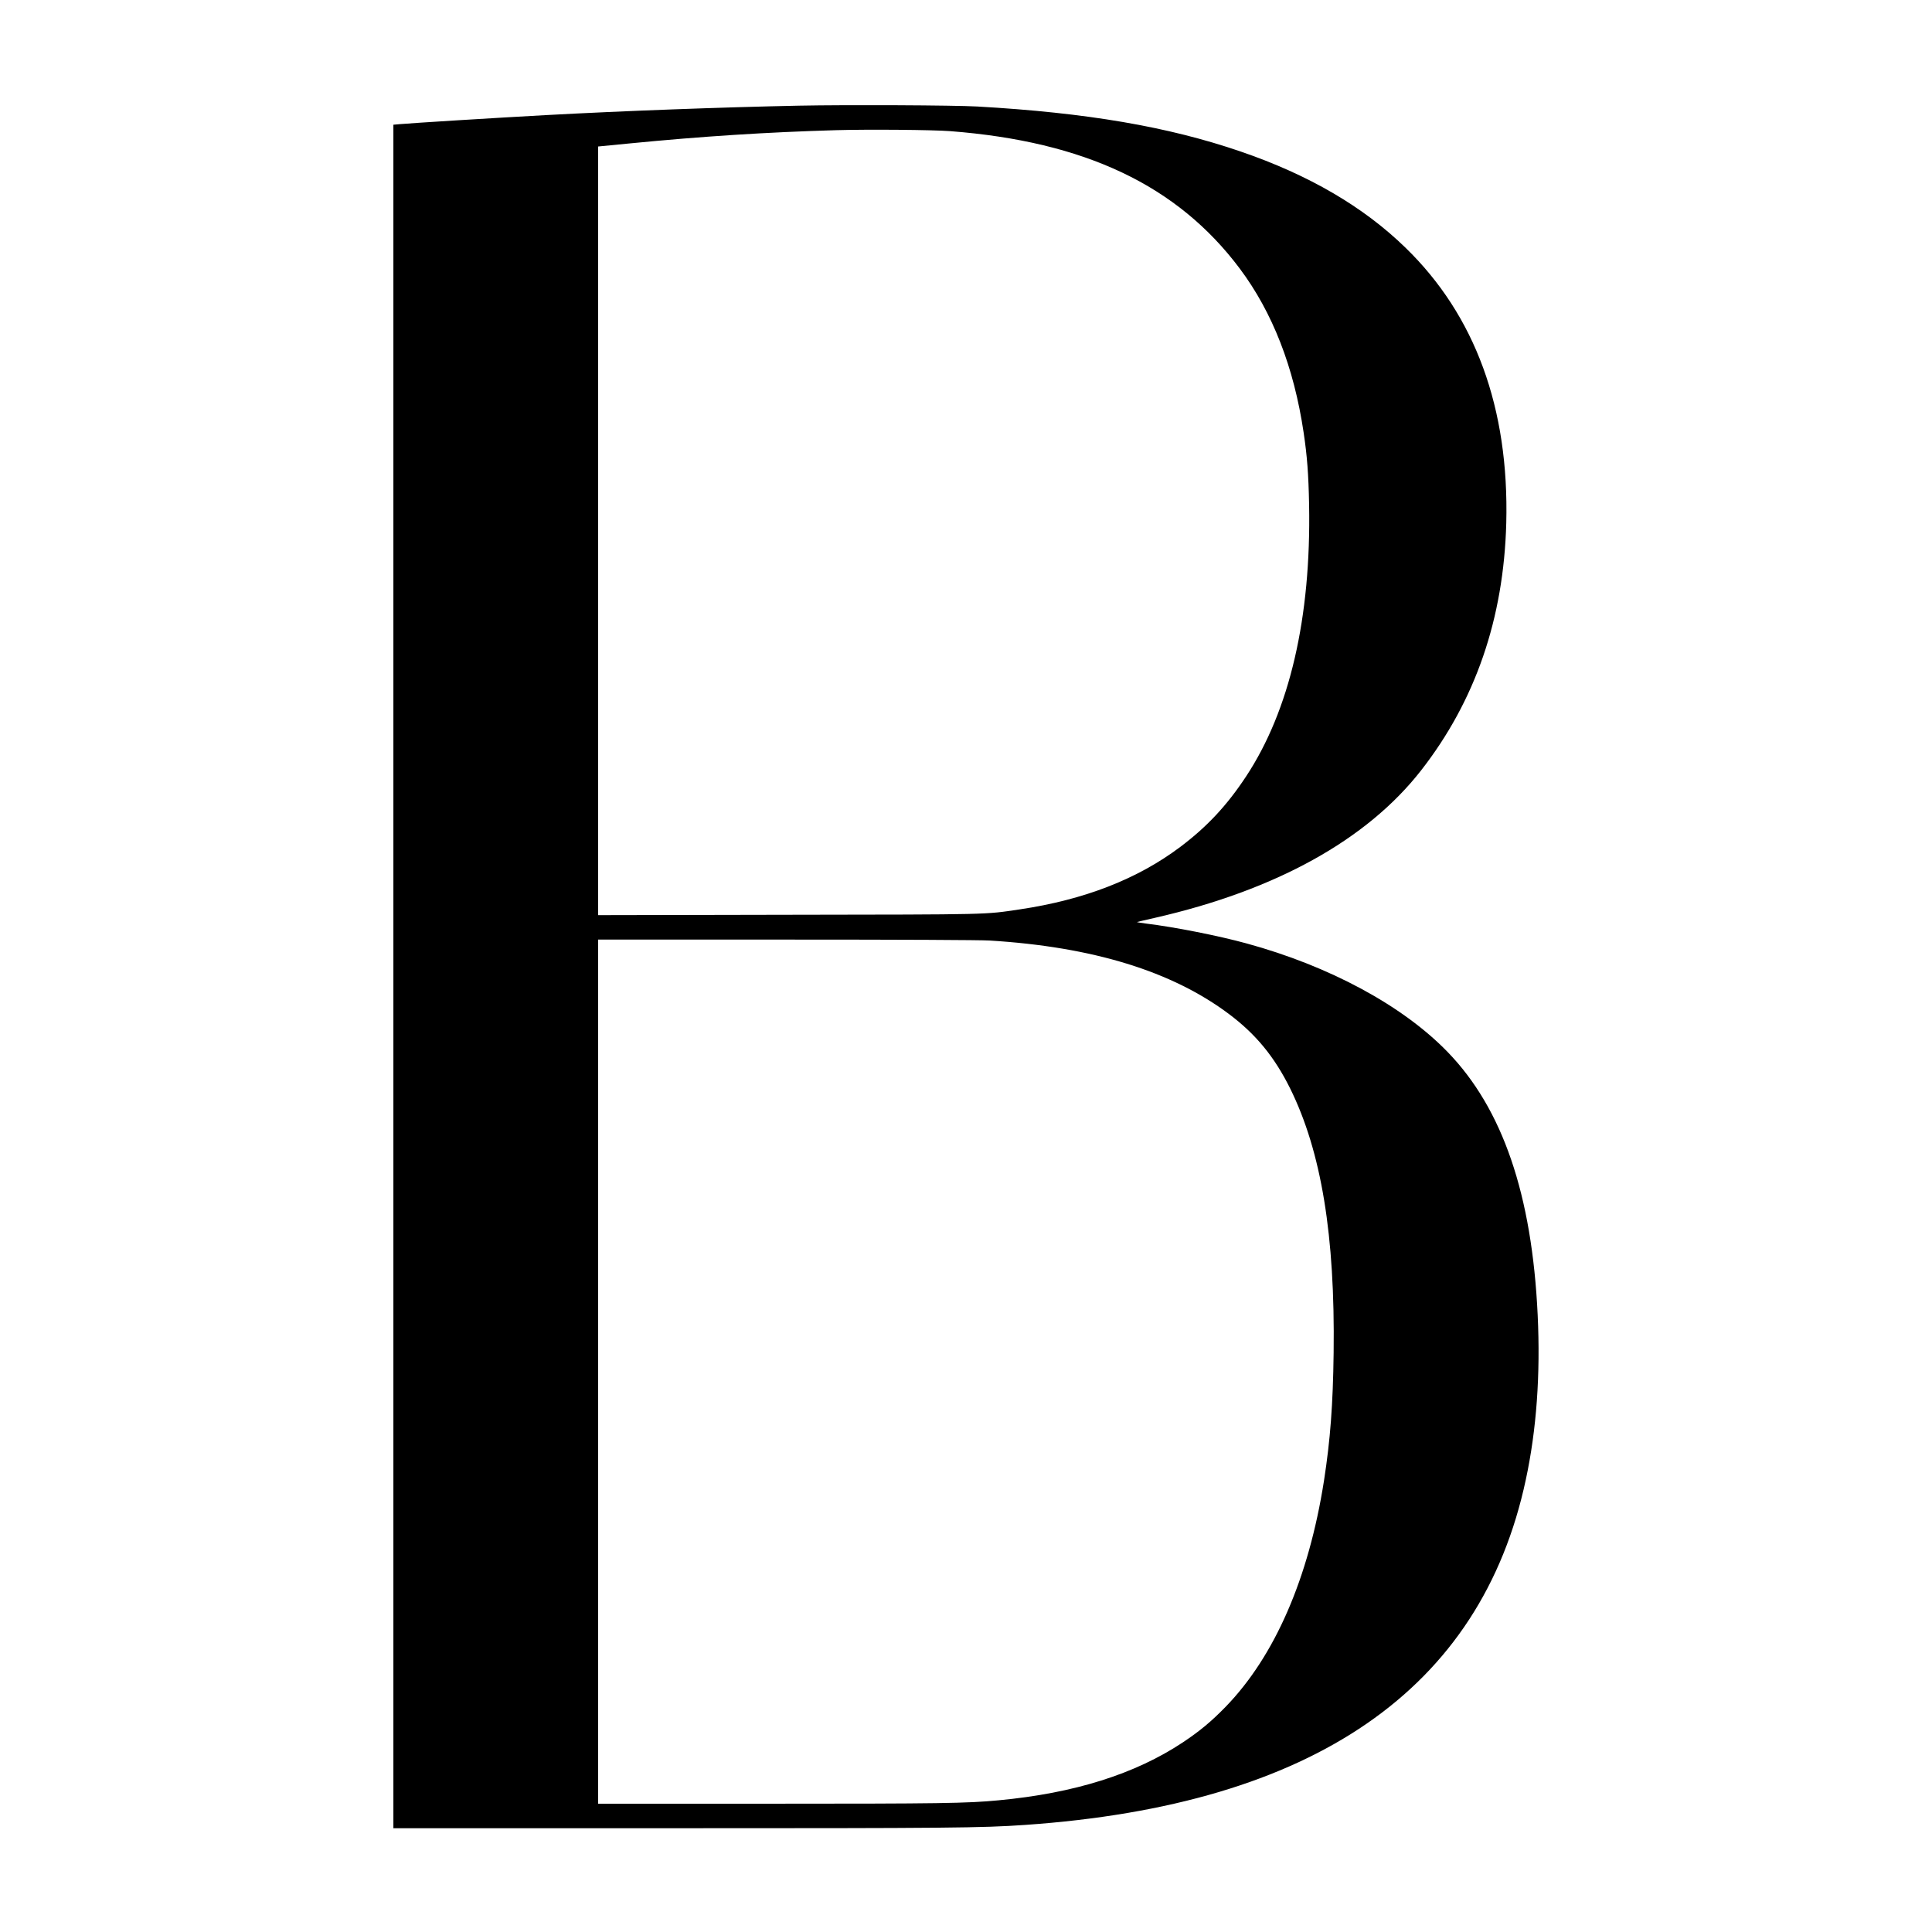 <?xml version="1.0" standalone="no"?>
<!DOCTYPE svg PUBLIC "-//W3C//DTD SVG 20010904//EN"
 "http://www.w3.org/TR/2001/REC-SVG-20010904/DTD/svg10.dtd">
<svg version="1.0" xmlns="http://www.w3.org/2000/svg"
 width="2048pt" height="2048pt" viewBox="0 0 2048 2048"
 preserveAspectRatio="xMidYMid meet">
<g transform="translate(0,2048) scale(0.1,-0.1)"
fill="#000000" stroke="none">
<path d="M8470 19360 c-821 -17 -1851 -55 -2680 -100 -549 -30 -1418 -84
-1552 -96 l-68 -6 0 -9029 0 -9029 2958 0 c2935 0 3276 3 3737 35 3060 212
4834 1434 5309 3659 114 529 156 1114 126 1746 -60 1277 -372 2188 -955 2789
-477 492 -1252 910 -2130 1150 -298 82 -763 174 -1068 211 -54 7 -96 14 -95
16 2 1 86 21 188 44 1282 292 2248 826 2823 1562 577 739 877 1611 904 2623
31 1217 -329 2202 -1069 2920 -447 435 -1026 772 -1747 1019 -770 264 -1631
411 -2791 477 -246 14 -1384 19 -1890 9z m1600 -270 c1431 -110 2411 -575
3072 -1457 348 -465 574 -1046 677 -1738 37 -247 52 -443 58 -765 22 -1199
-206 -2181 -669 -2882 -202 -306 -411 -530 -693 -743 -455 -343 -1020 -563
-1706 -665 -379 -56 -278 -54 -2456 -57 l-2013 -4 0 4074 0 4074 328 32 c776
76 1466 120 2191 141 345 10 1025 4 1211 -10z m420 -8580 c1095 -67 1935 -326
2540 -781 285 -214 481 -454 647 -789 330 -669 476 -1557 460 -2800 -7 -552
-35 -921 -102 -1355 -162 -1034 -522 -1862 -1044 -2399 -152 -156 -274 -257
-451 -375 -507 -337 -1154 -540 -1955 -615 -332 -32 -623 -36 -2427 -36
l-1818 0 0 4580 0 4580 1993 0 c1227 0 2055 -4 2157 -10z"/>
</g>
</svg>
